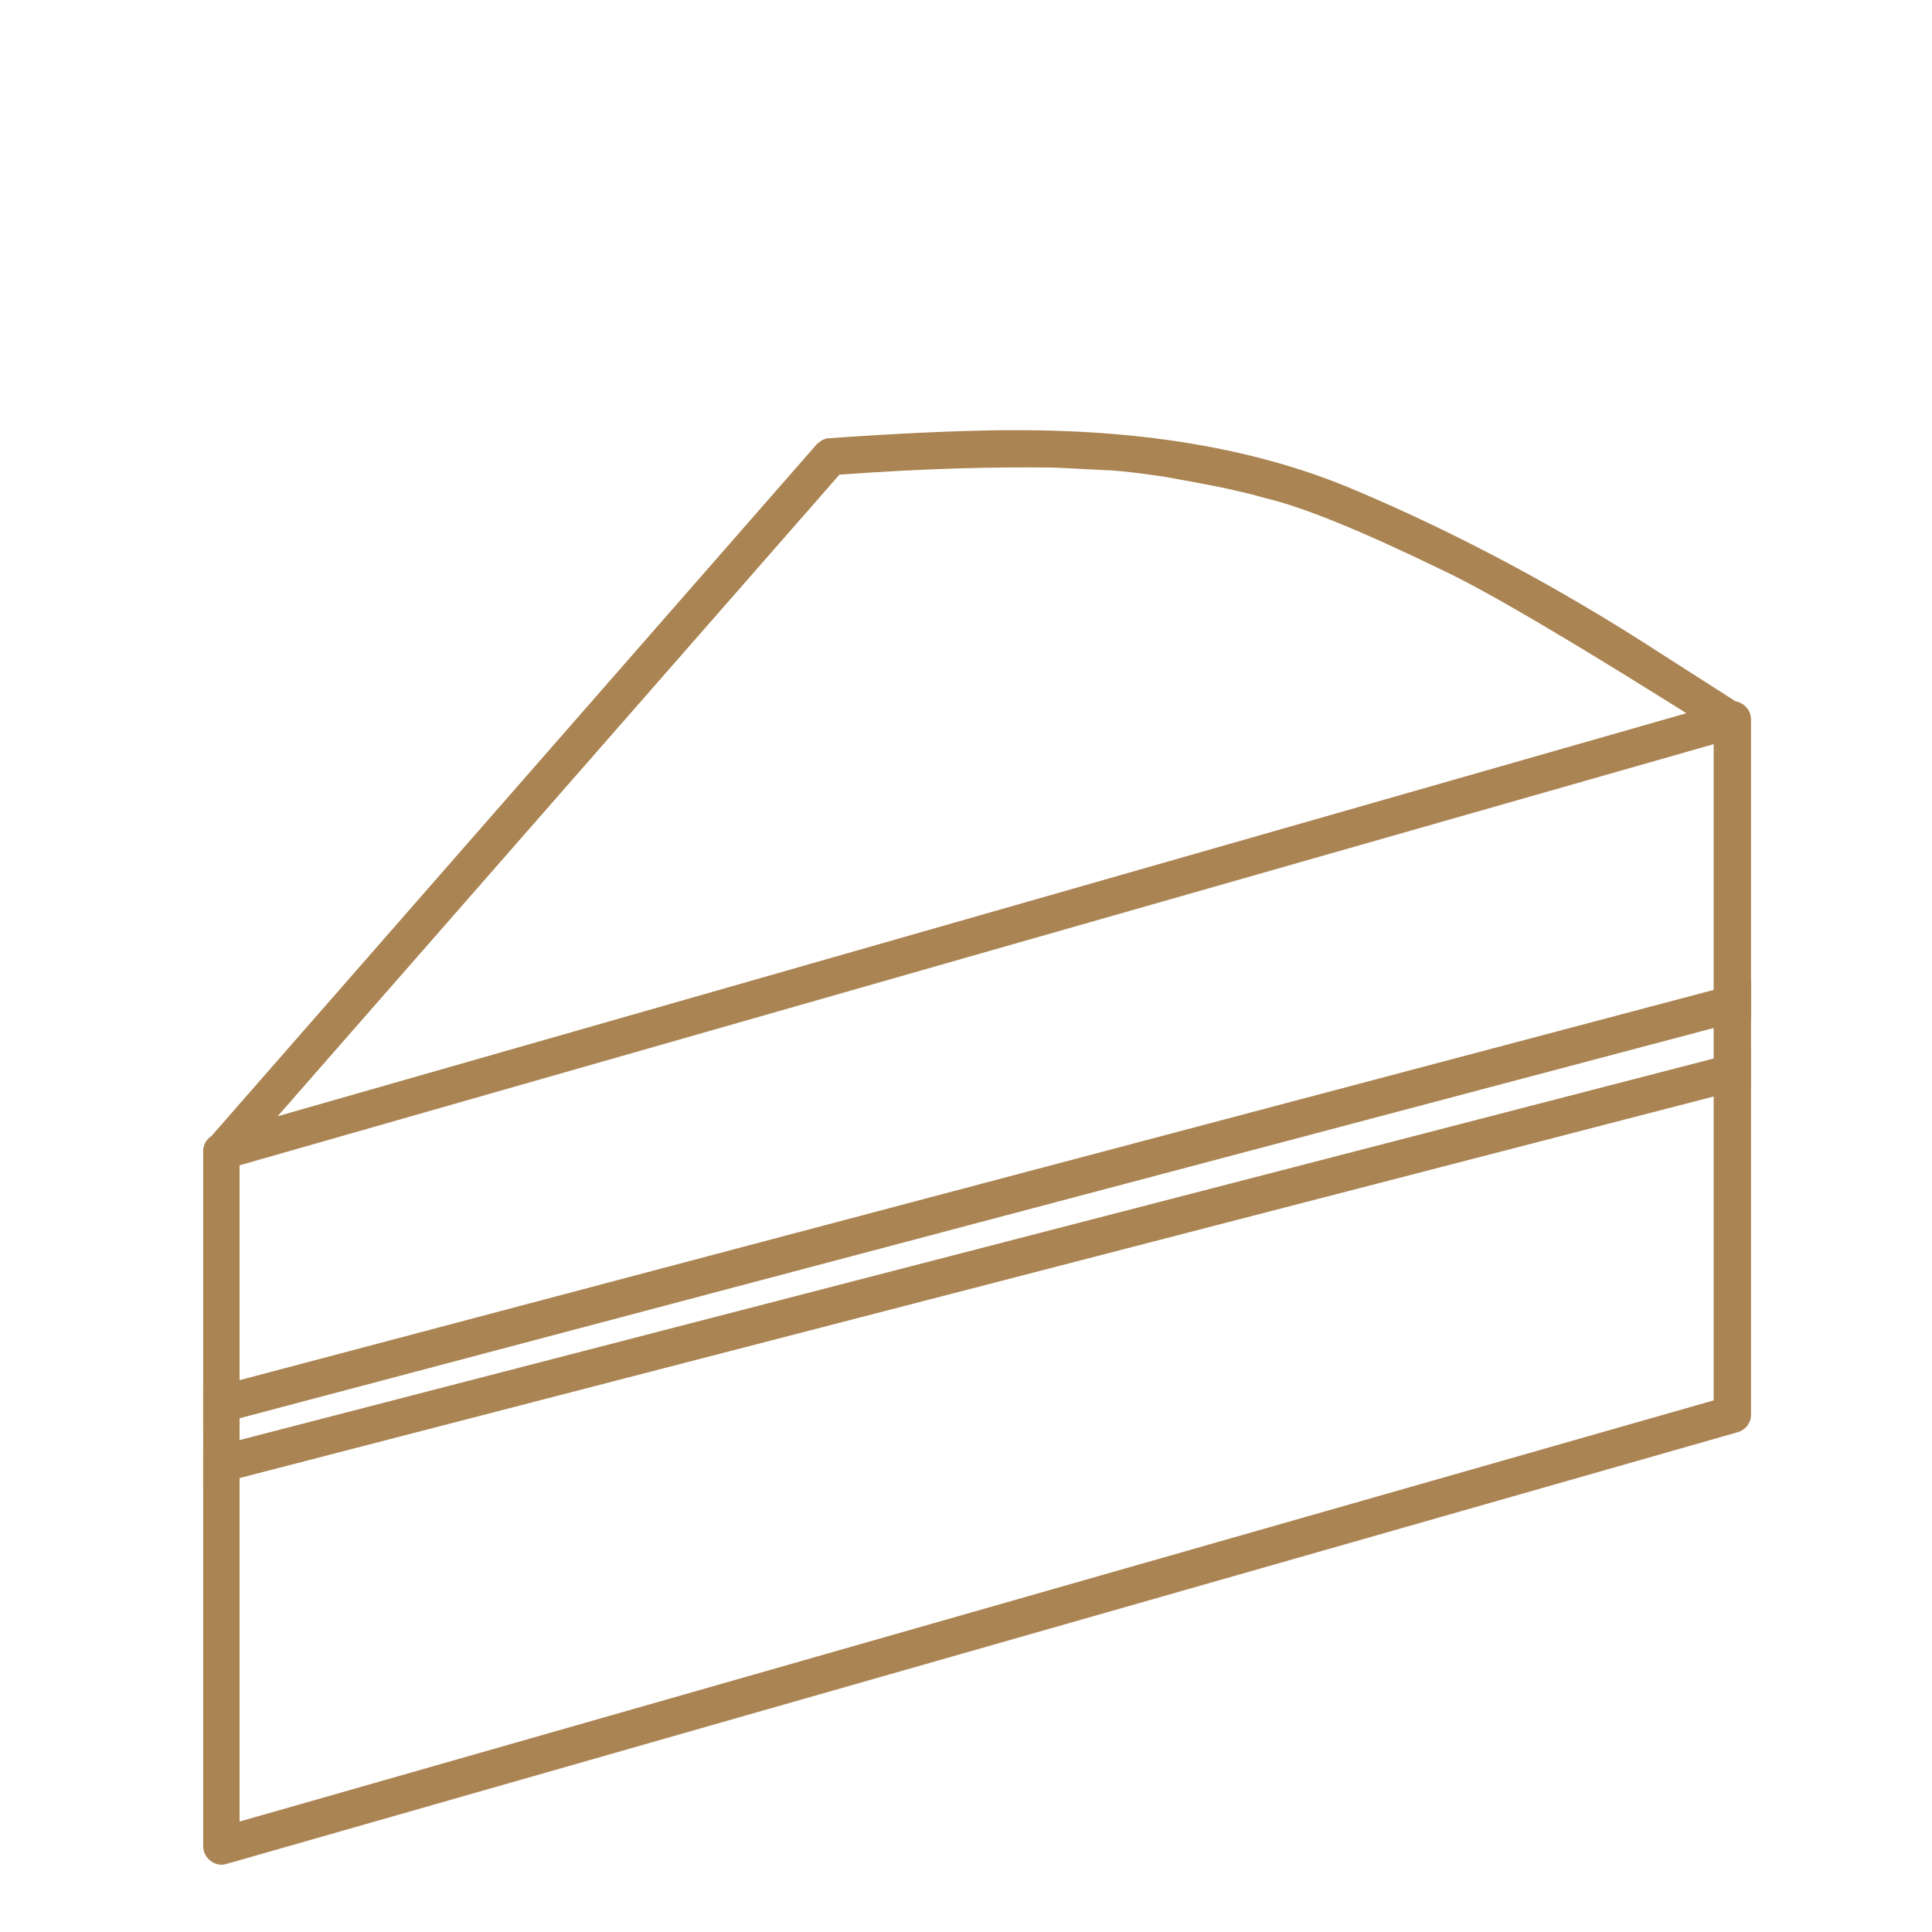 <?xml version="1.0" encoding="UTF-8"?> <!-- Generator: Adobe Illustrator 25.2.1, SVG Export Plug-In . SVG Version: 6.00 Build 0) --> <svg xmlns="http://www.w3.org/2000/svg" xmlns:xlink="http://www.w3.org/1999/xlink" version="1.1" x="0px" y="0px" viewBox="0 0 600 600" style="enable-background:new 0 0 600 600;" xml:space="preserve"> <style type="text/css"> .st0{display:none;} .st1{display:inline;fill:#AA8452;} .st2{fill:#AA8452;} </style> <g id="cake" class="st0"> <path class="st1" d="M38.8,421.8H555c3.3,0,6,2.7,6,6v144.9c0,3.3-2.7,6-6,6H38.8c-1.6,0-3.1-0.6-4.2-1.8c-1.1-1.1-1.8-2.6-1.8-4.2 V427.7c0-1.6,0.6-3.1,1.8-4.2C35.7,422.4,37.3,421.8,38.8,421.8 M38.8,433.7l6-6v144.9l-6-6H555l-6,6V427.7l6,6H38.8z M38.8,433.7"></path> <path class="st1" d="M124.6,288.9h344.8v132.9H124.6V288.9z M118.6,276.9c-1.6,0-3.1,0.6-4.2,1.8c-1.1,1.1-1.8,2.6-1.8,4.2v144.9 c0,1.6,0.6,3.1,1.8,4.2c1.1,1.1,2.6,1.8,4.2,1.8h356.7c3.3,0,6-2.7,6-6V282.9c0-3.3-2.7-6-6-6H118.6z M118.6,276.9"></path> <path class="st1" d="M192.1,132h209.7c3.3,0,6,2.7,6,6v144.9c0,3.3-2.7,6-6,6H192.1c-1.6,0-3.1-0.6-4.2-1.8 c-1.1-1.1-1.8-2.6-1.8-4.2V138c0-1.6,0.6-3.1,1.8-4.2C188.9,132.6,190.5,132,192.1,132 M192.1,144l6-6v144.9l-6-6h209.7l-6,6V138 l6,6H192.1z M192.1,144"></path> <path class="st1" d="M197.9,157.1L197.9,157.1c12,14.7,21.2,25,29.8,25.3c0.1,0,0.2,0,0.4,0c3.8,0,8.1-1.8,14.2-4.6 c6.2-2.8,14.2-6.6,23.1-6.6c0.8,0,1.6,0,2.5,0.1c8.2,0.6,16.6,4.7,23.7,8.1c7.9,3.7,14.6,6.8,20.7,7.3c0.5,0,1.1,0.1,1.6,0.1 c0.3,0,0.6,0,0.9,0c6.7-0.4,13.5-4.6,21.8-9.9c6.1-4,13.4-8.8,20.9-10.3c1.8-0.4,3.7-0.5,5.5-0.5c14.9,0,28.7,12,40,21.4 c2.5,2.1,2.9,5.9,0.8,8.4c-2.1,2.5-5.9,2.9-8.4,0.8c-12.6-10.6-22.7-18.6-32.3-18.6c-1,0-2.1,0.1-3.1,0.3c-4.8,1-10.1,4.3-16.8,8.6 c-7.5,4.9-17.1,11.3-27.6,11.8c-0.5,0-1.1,0-1.6,0c-0.8,0-1.7,0-2.5-0.1h0c-8.8-0.7-17.5-4.9-24.9-8.4c-7.7-3.7-14-6.5-19.5-7 c-0.5,0-1-0.1-1.5-0.1c-5.8,0-11.4,2.5-18.1,5.5c-5.5,2.5-12.3,5.7-19.2,5.7c-0.3,0-0.5,0-0.8,0c-15.3-0.5-28.4-17.1-38.5-29.6v0 l-0.1-0.1c-2.1-2.6-1.7-6.3,0.8-8.4C192.1,154.2,195.9,154.6,197.9,157.1L197.9,157.1z M197.9,157.1"></path> <path class="st1" d="M121.3,324.1c20.6,12.6,39.3,23.7,57.3,23.7c2.6,0,5.2-0.2,7.9-0.8c9.2-1.8,18.6-7,29.2-13 c10.5-5.9,22.2-12.5,34.5-14.9c2.6-0.5,5.2-0.8,7.9-0.9c0.6,0,1.2,0,1.8,0c13.7,0,27.6,5.8,40.3,11.1c12.9,5.3,24.8,10.2,36.6,10.8 c0.9,0,1.8,0.1,2.8,0.1c15.5,0,31.3-6.7,47.4-13.6c8.4-3.6,16.9-7.3,25-9.5c7.5-2.1,14.5-3,21.2-3c14.9,0,27.9,4.3,39.9,8.3 c3.1,1,4.8,4.4,3.8,7.5c-1,3.1-4.4,4.8-7.5,3.8c-12.2-4-23.5-7.7-36.2-7.7c-5.6,0-11.6,0.7-18,2.5c-7.1,2-14.9,5.3-23.5,9 c-15.5,6.7-33.7,14.6-52.1,14.6c-1.1,0-2.3,0-3.4-0.1c-14.2-0.8-28.1-6.6-40.5-11.7c-13.3-5.5-24.8-10.2-35.7-10.2 c-0.5,0-0.9,0-1.4,0c-2,0.1-4,0.3-6.1,0.7c-10.1,2-20.1,7.5-31,13.6c-10.2,5.7-21.3,12-32.7,14.3c-3.4,0.7-6.8,1-10.2,1 c-22.1,0-43.8-13.5-63.6-25.5c-2.8-1.7-3.7-5.4-2-8.2C114.8,323.3,118.4,322.4,121.3,324.1L121.3,324.1z M121.3,324.1"></path> <path class="st1" d="M48,467c16.3,15,30.2,27.3,45.9,27.3c2,0,4-0.2,6.1-0.6c8.1-1.7,17.1-6.7,27.6-12.7 c10.9-6.2,23.2-13.3,35.8-15.9c3.3-0.7,6.6-1.1,10-1.1c0.1,0,0.3,0,0.5,0c14.1,0.1,27.6,7.3,39.7,13.4 c12.9,6.6,24.3,12.4,35.8,12.5c0.1,0,0.2,0,0.4,0c0.1,0,0.1,0,0.2,0c11.6-0.1,23.9-6,37.7-12.8c12.9-6.3,27.3-13.6,41.4-13.7 c0.1,0,0.2,0,0.3,0c14.2,0,27.5,7.2,39.3,13.5c12.7,6.7,24.2,12.7,36.7,13.1h0c0.5,0,0.9,0,1.4,0c16.2,0,34.7-8.9,53.7-18.1 c10.1-4.9,20.3-9.9,29.7-13c8.7-2.8,16.7-4,24.2-4c16.1,0,29.4,5.4,41.6,10.4c3.1,1.2,4.5,4.7,3.3,7.8c-1.2,3.1-4.7,4.5-7.8,3.3 c-12.4-5-23.7-9.5-37.1-9.5c-6.2,0-12.9,1-20.5,3.4c-8.4,2.7-17.9,7.3-28.2,12.3c-18.2,8.9-39.4,19.3-58.9,19.3c-0.6,0-1.2,0-1.8,0 h0c-15.7-0.5-29.7-8.1-41.9-14.5c-12.5-6.6-23-12.1-33.7-12.1c-0.1,0-0.1,0-0.2,0c-10.9,0.1-22.6,5.7-36.2,12.4 c-13.1,6.5-28.1,14-42.9,14c-0.1,0-0.2,0-0.3,0c-0.2,0-0.3,0-0.5,0c-14.8-0.2-28.8-7.5-41.1-13.8c-12.7-6.5-23.6-12-34.3-12.1 c-0.1,0-0.2,0-0.3,0c-2.4,0-5,0.3-7.5,0.8c-10.4,2.2-21.1,8.2-32.4,14.6c-10,5.7-20.8,11.9-31.1,14c-2.9,0.6-5.7,0.9-8.6,0.9 c-21.3,0-38.8-16.5-53.9-30.4c-2.4-2.2-2.6-6-0.4-8.5C41.8,465,45.6,464.8,48,467L48,467z M48,467"></path> </g> <g id="pie"> <path class="st2" d="M532.2,231.1v203.8h0c-64.5,18.4-217.1,62-457.8,130.8V361.9L304.9,296L532.2,231.1z M537.9,217.7 c-0.5,0-1.1,0.1-1.6,0.2L67.2,352.1c-2.6,0.8-4.3,3.2-4.1,5.8h0v215.4c0,1.8,0.8,3.5,2.3,4.6c1,0.8,2.2,1.2,3.4,1.2 c0.5,0,1-0.1,1.4-0.2h0c62.5-17.9,218.9-62.6,469.4-134.1c2.5-0.7,4.2-2.9,4.2-5.5V223.5c0-1.8-0.8-3.5-2.3-4.6 C540.4,218.1,539.2,217.7,537.9,217.7L537.9,217.7z M537.9,217.7"></path> <path class="st2" d="M316,133.6l-4.9,0c-14.8,0.2-32.6,1-53.6,2.5c-1.2,0-2.4,0.6-3.7,1.7L65.5,353c-2.6,5.2-1.1,8.4,4.3,9.5 c1.7,0,3.1-0.7,4.3-2l186.6-213.1c28.2-2,47.3-2.4,66.3-2.2c0.2,0,10.7,0.5,16.1,0.8c5.7,0.1,18,2,18.2,2c10.8,2,20.8,3.6,31.7,6.7 c11.5,2.7,29.7,10.1,54.4,22.1c14.4,6.7,43.4,23.8,87.1,51.5c2.1,1.2,4.4,1,6.7-0.8c2.3-2.7,2.4-5.3,0.3-8.1l-25.5-16.3 c-31.7-20.6-63.5-37.5-95.2-50.9C391.7,139.8,356.8,133.6,316,133.6L316,133.6z M316,133.6"></path> <path class="st2" d="M543.7,304.4l-11.4,3L74.5,428.6l-11.4,3v11.7c0.4,0,0.7-0.1,1.1-0.2l10.4-2.7l457.8-121.2l11.4-3V304.4z M543.7,304.4"></path> <path class="st2" d="M543.7,325.7l-11.4,3L74.5,447.2l-11.4,3V462l11.4-3l457.8-118.5l11.4-3V325.7z M543.7,325.7"></path> </g> </svg> 